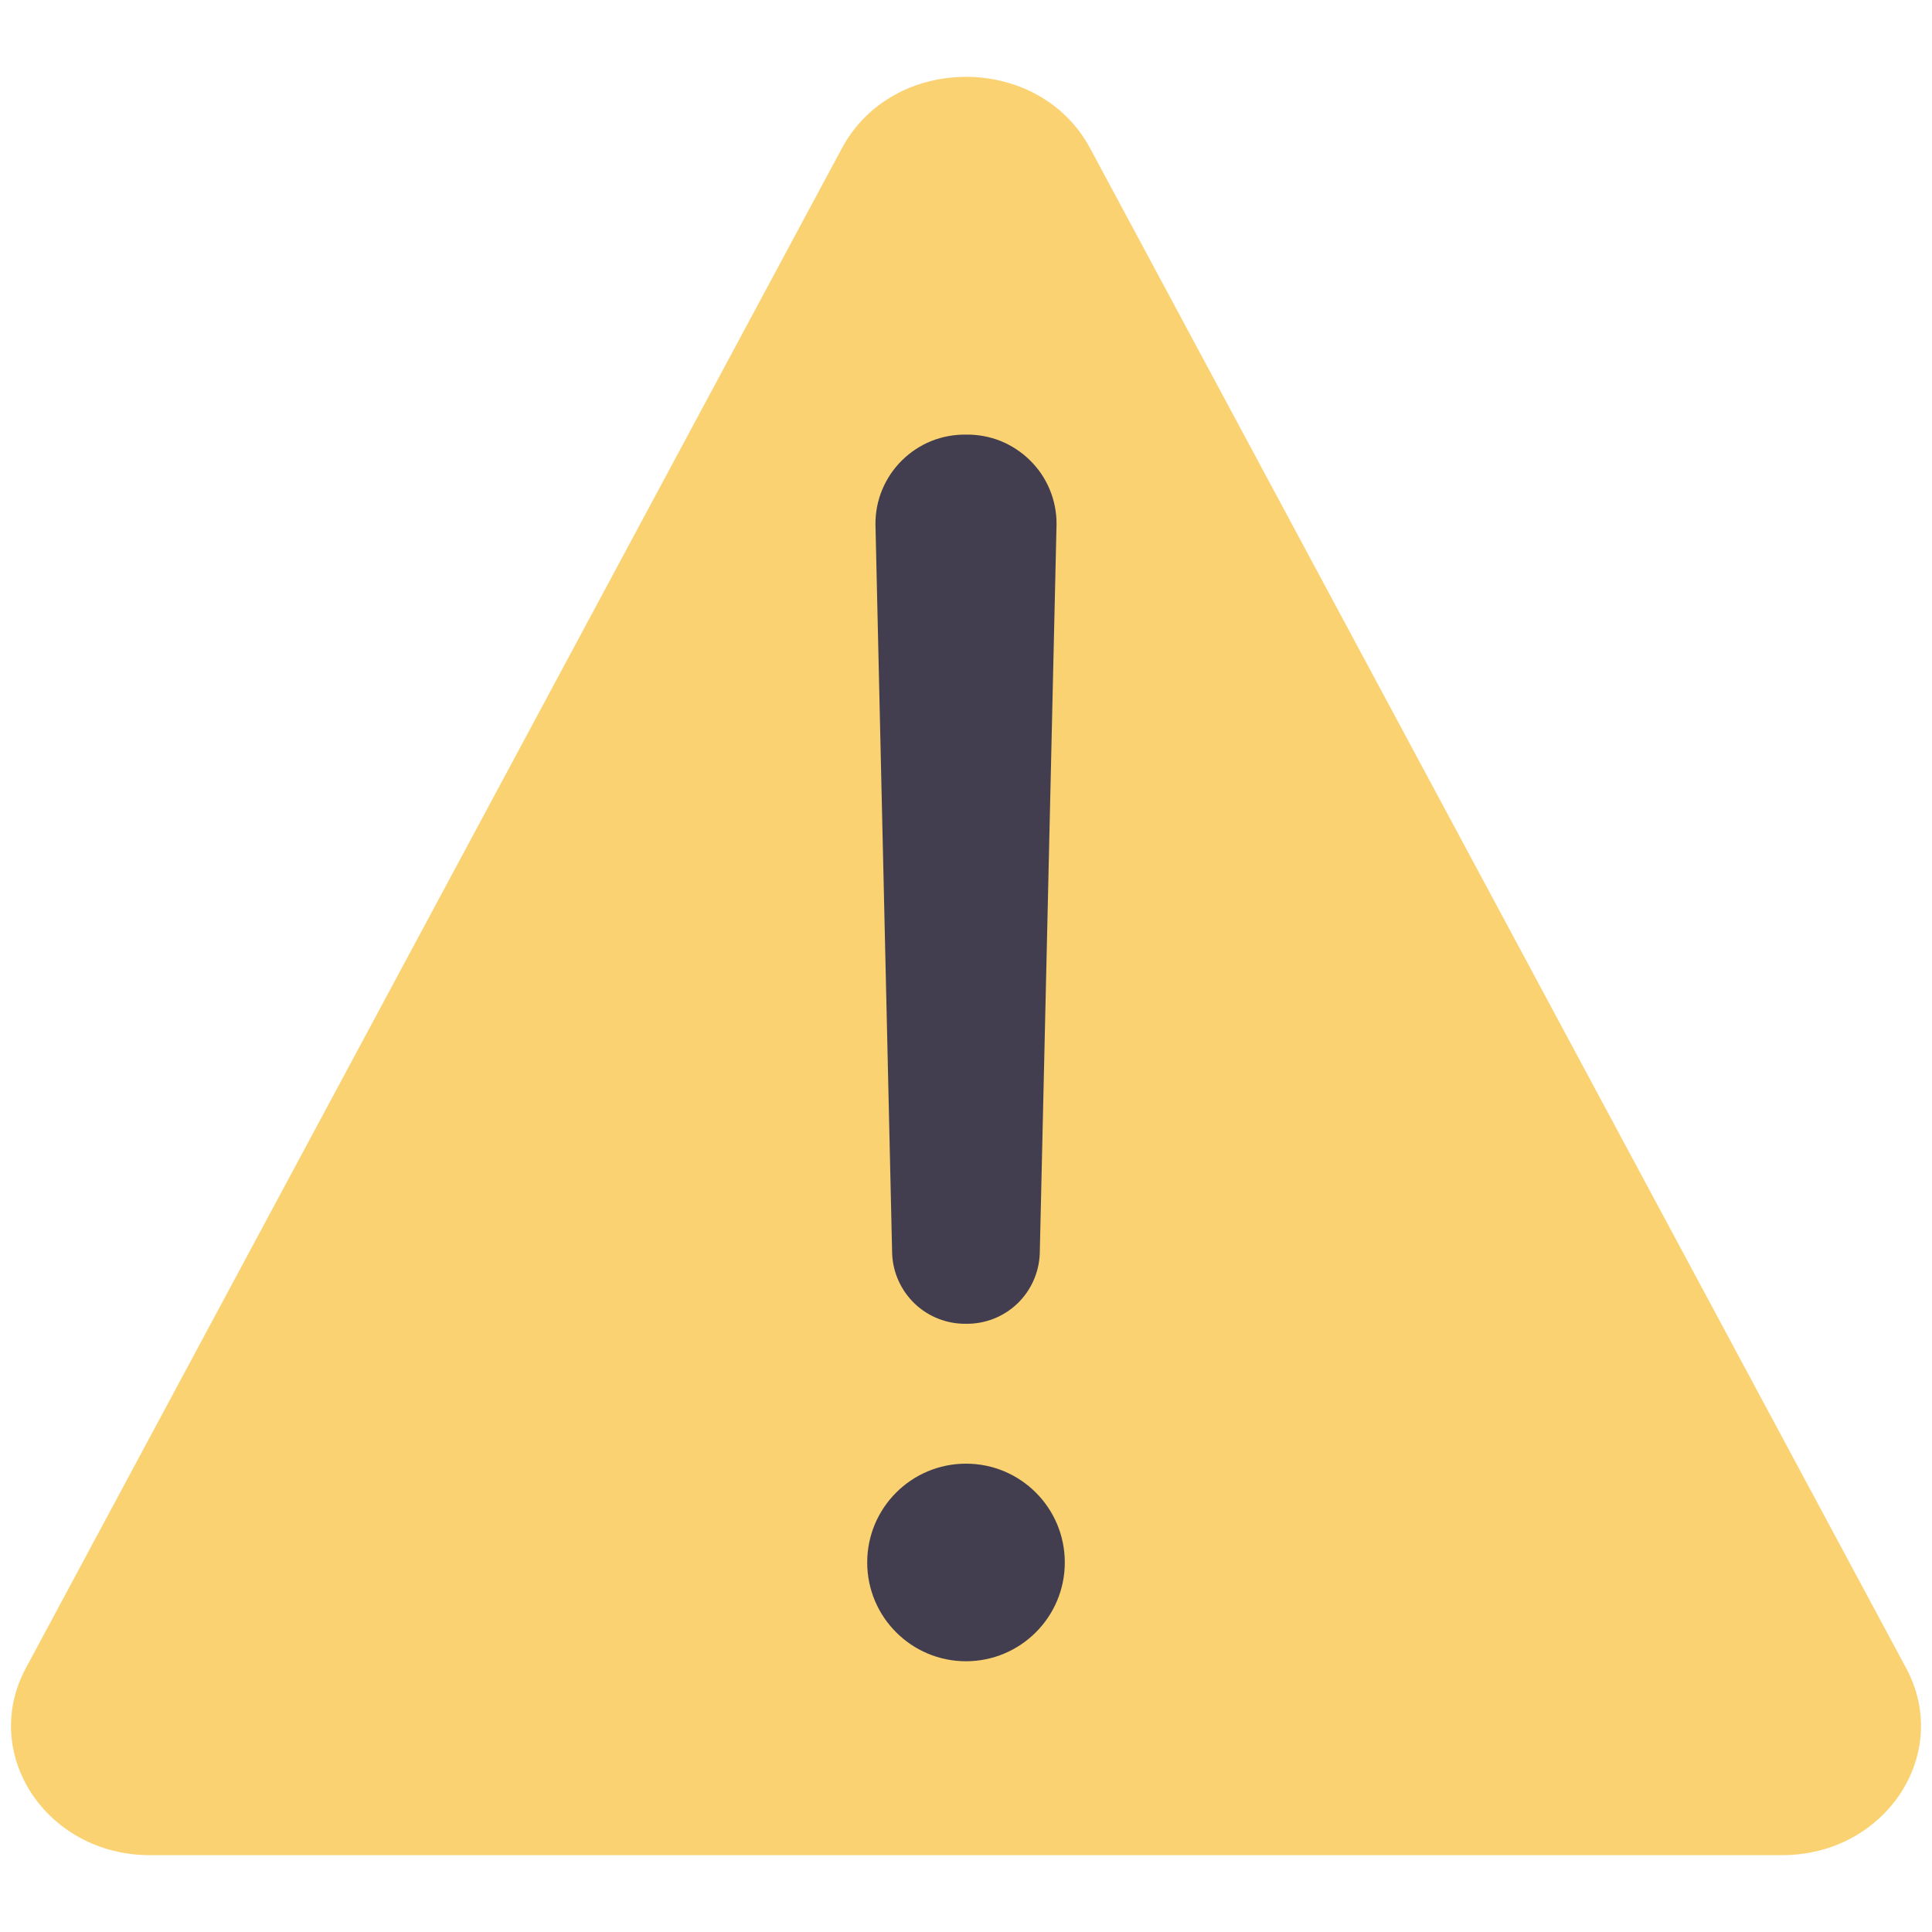 <svg xmlns="http://www.w3.org/2000/svg" fill="none" viewBox="0 0 22 22" height="22" width="22">
<path fill="#FAD271" d="M9.587 1.688L0.294 18.996C-0.231 19.974 0.532 21.125 1.707 21.125H20.293C21.468 21.125 22.231 19.974 21.706 18.996L12.413 1.688C11.831 0.604 10.169 0.604 9.587 1.688Z"></path>
<path fill="#423E4F" d="M11 4.949C10.865 4.947 10.731 4.972 10.605 5.022C10.48 5.073 10.366 5.148 10.27 5.243C10.174 5.338 10.098 5.451 10.046 5.576C9.994 5.701 9.968 5.835 9.969 5.971L10.159 14.275C10.167 14.491 10.26 14.696 10.417 14.846C10.574 14.995 10.783 15.077 11 15.074C11.217 15.077 11.426 14.995 11.583 14.846C11.74 14.696 11.832 14.491 11.84 14.275L12.031 5.971C12.032 5.835 12.006 5.701 11.954 5.576C11.903 5.451 11.826 5.338 11.73 5.243C11.634 5.148 11.52 5.073 11.395 5.022C11.27 4.972 11.135 4.947 11 4.949Z"></path>
<path fill="#423E4F" d="M11 18.917C11.621 18.917 12.125 18.413 12.125 17.792C12.125 17.17 11.621 16.667 11 16.667C10.379 16.667 9.875 17.17 9.875 17.792C9.875 18.413 10.379 18.917 11 18.917Z"></path>
</svg>
